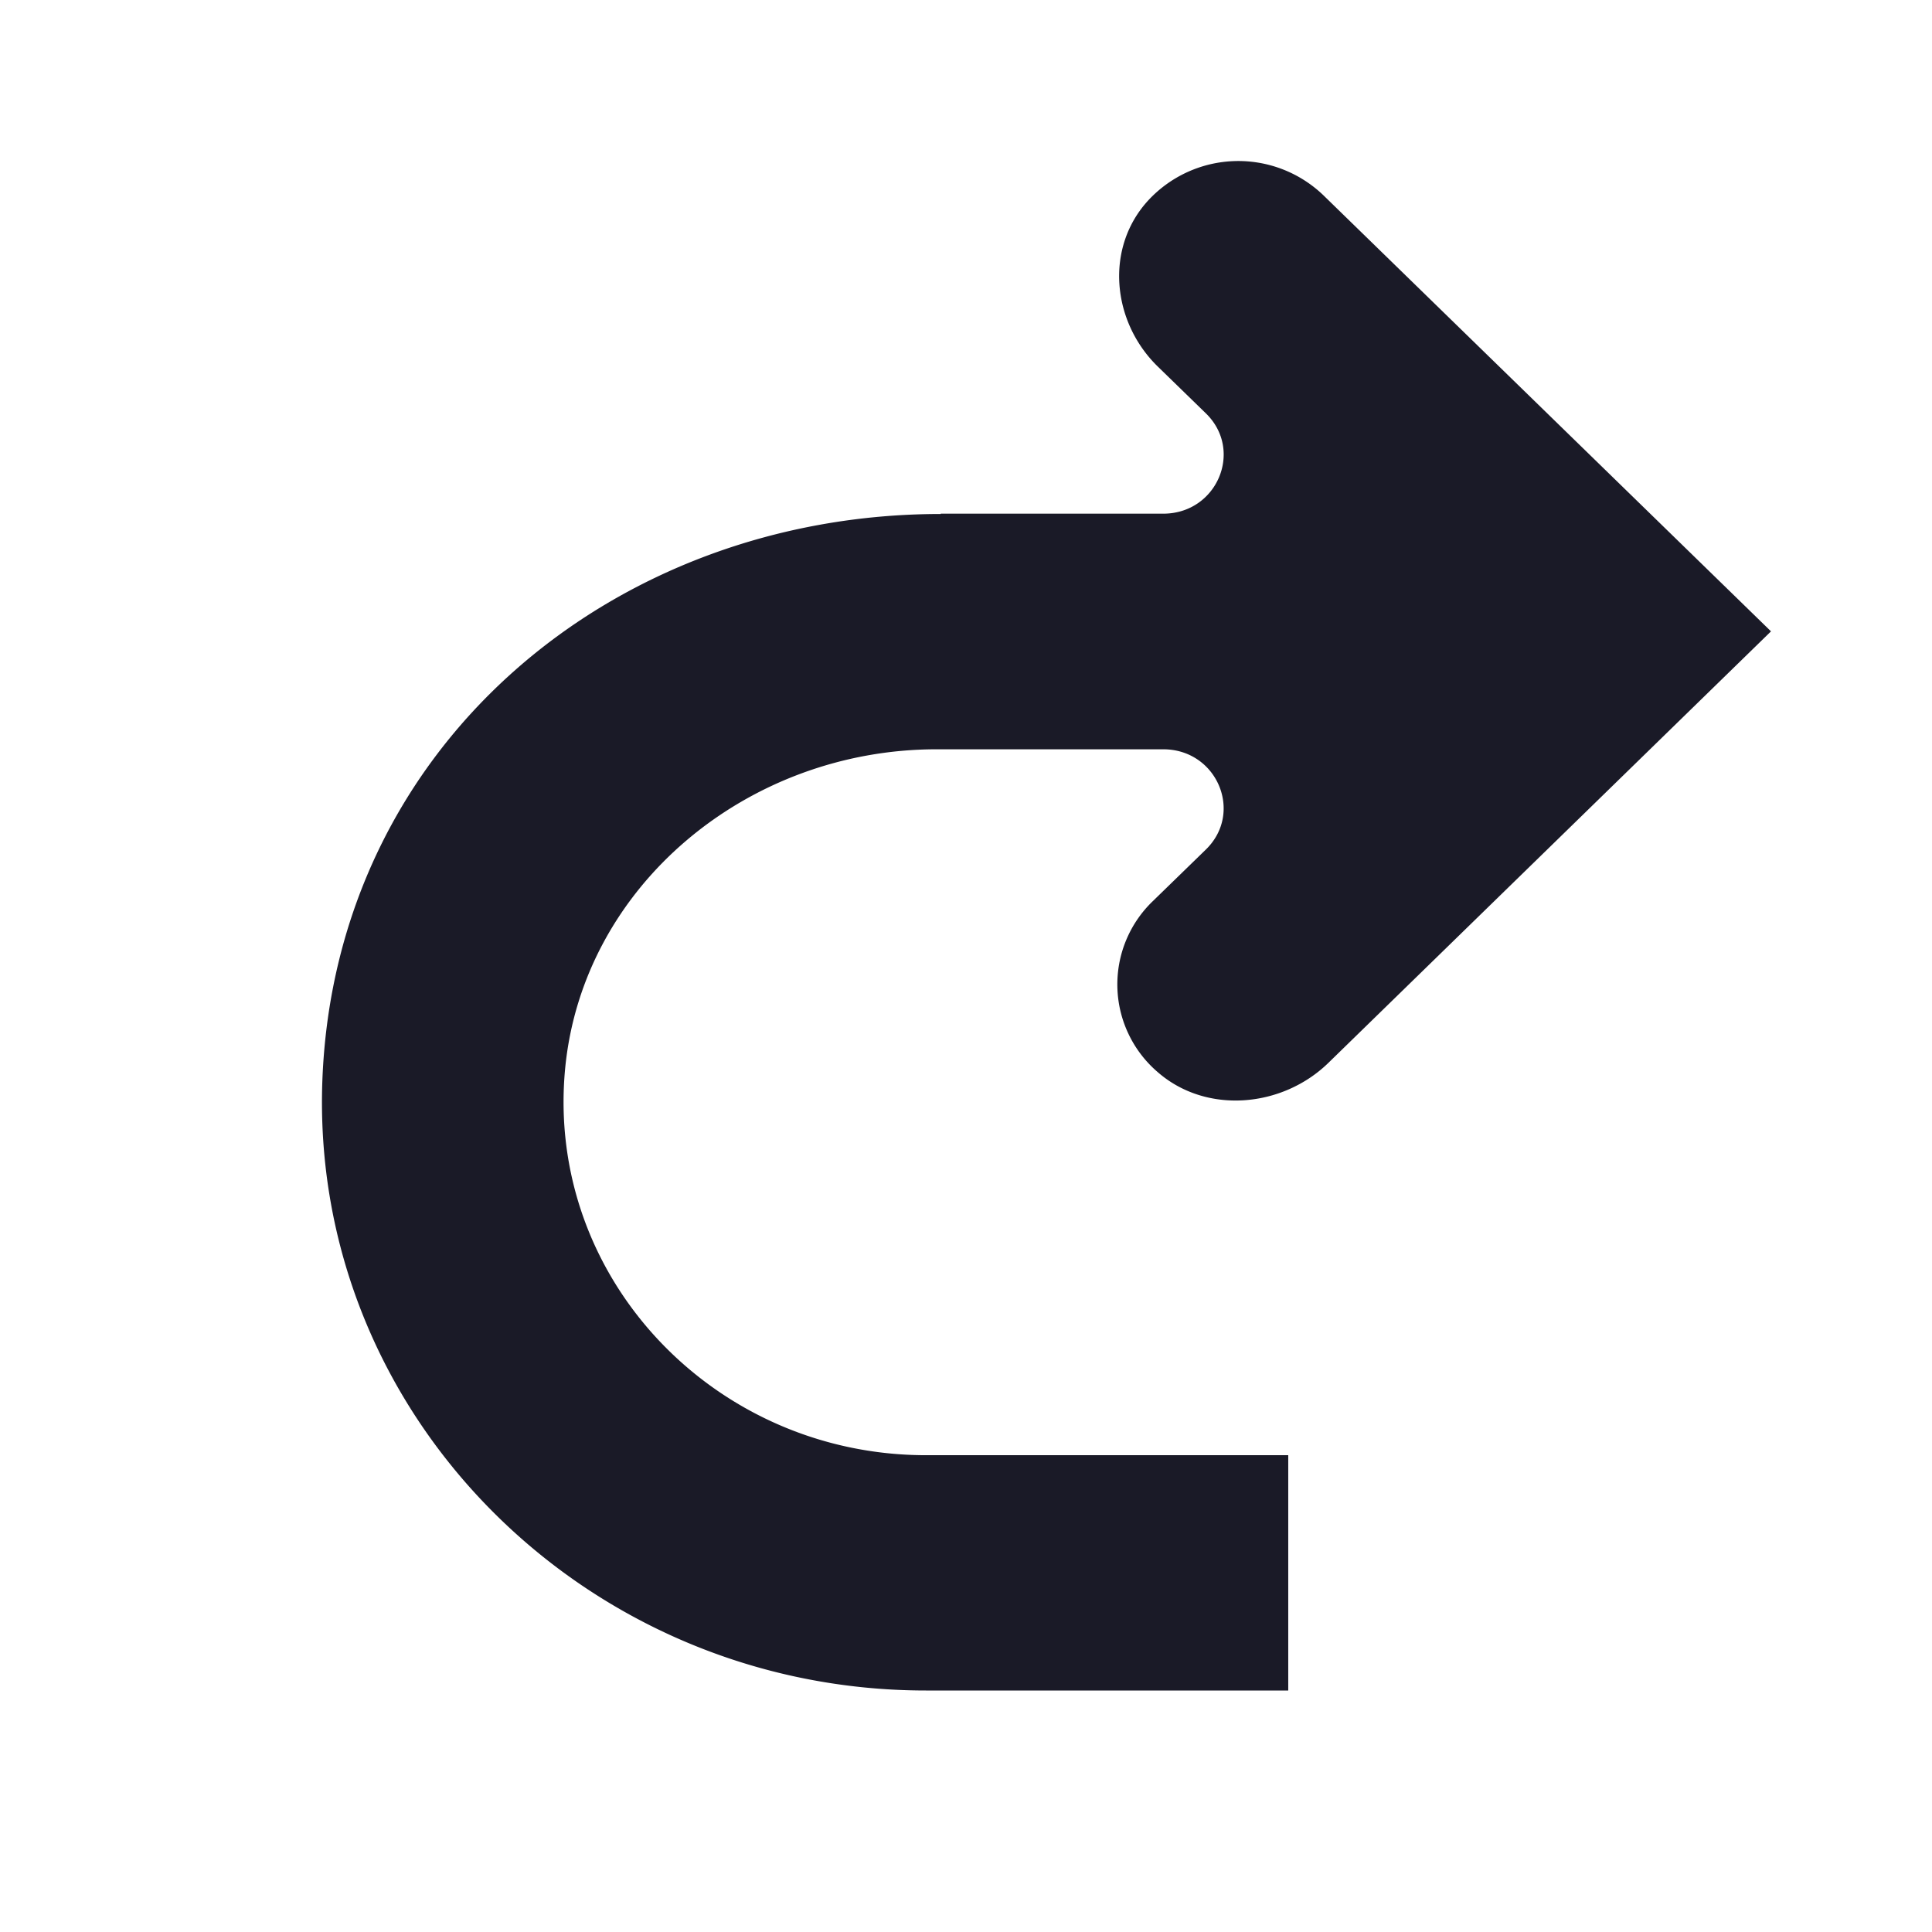 <svg xmlns="http://www.w3.org/2000/svg" width="24" height="24" fill="none" viewBox="0 0 24 24">
  <path fill="#1A1A27" d="M11.686 6.381h2.764c.668 0 1.002-.786.53-1.246l-.597-.581c-.574-.559-.66-1.48-.116-2.068a1.525 1.525 0 0 1 2.175-.058L22 7.843l-5.498 5.36c-.574.559-1.519.643-2.123.113a1.434 1.434 0 0 1-.06-2.12l.66-.642c.473-.46.139-1.246-.529-1.246h-2.816c-2.344 0-4.392 1.691-4.613 3.96-.251 2.606 1.856 4.809 4.482 4.809h4.5V21h-4.5c-4.23 0-7.659-3.431-7.498-7.589.162-4.158 3.62-7.026 7.681-7.026V6.38Z"/>
</svg>
